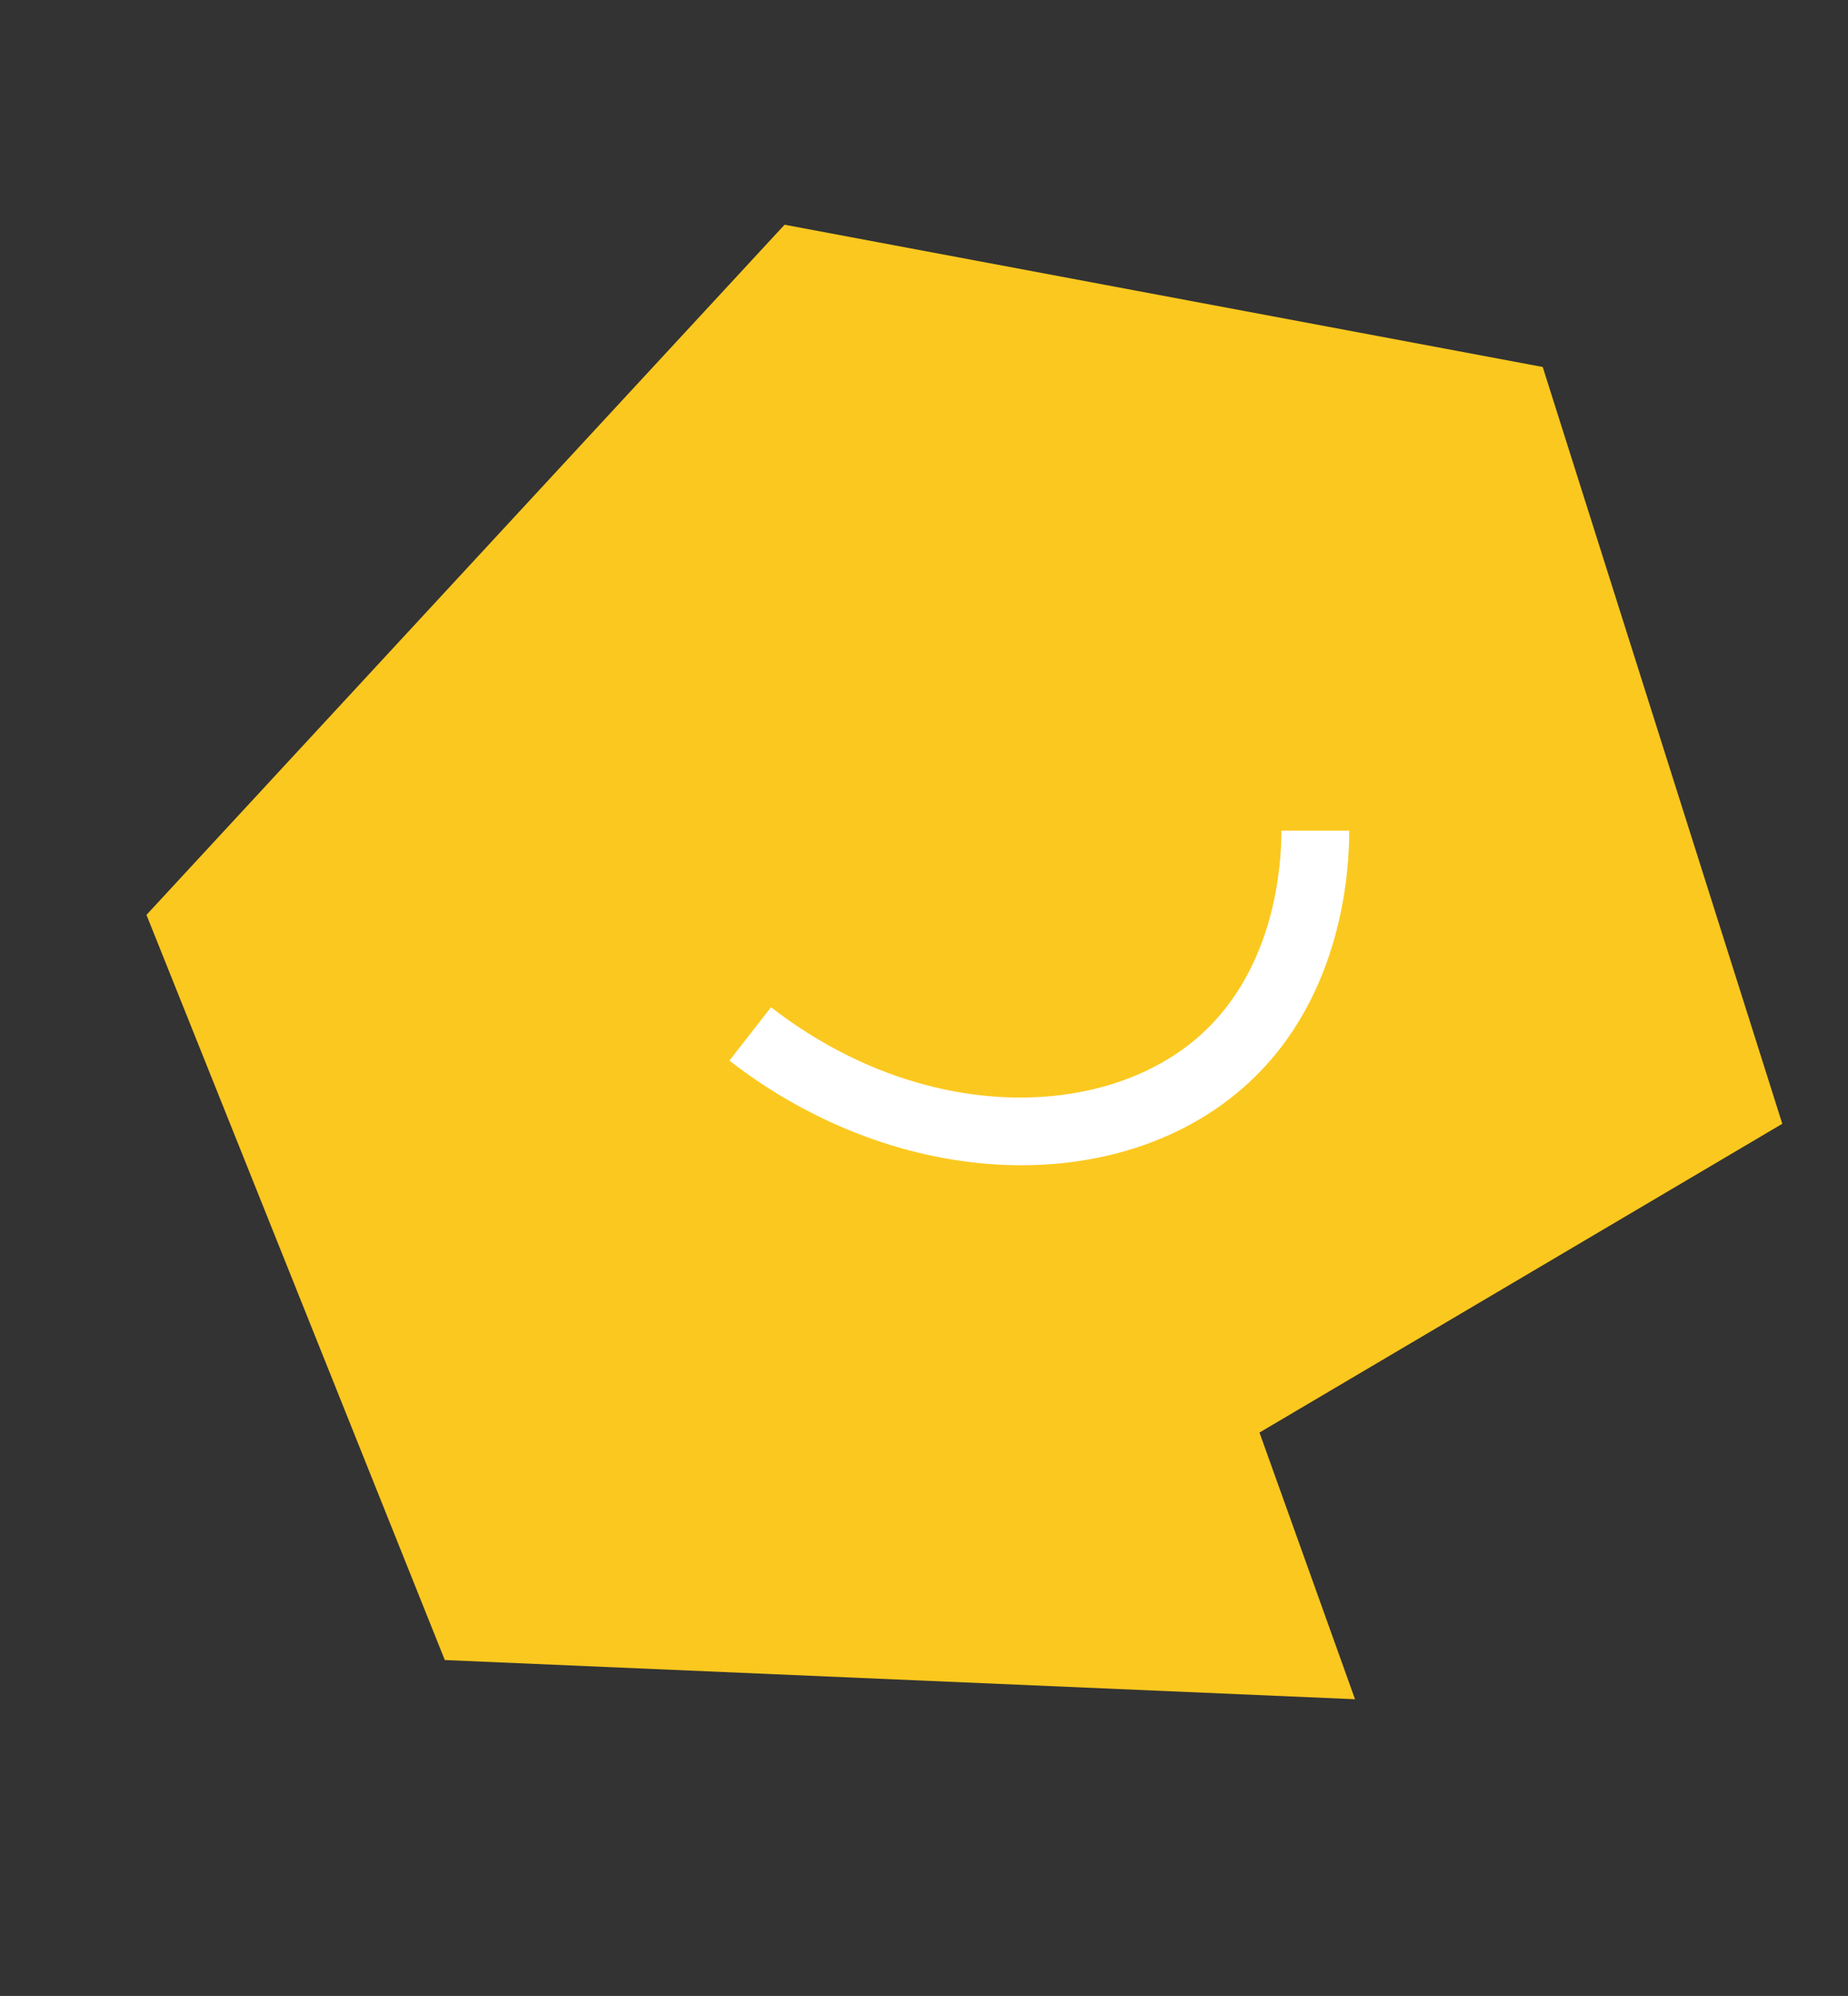 <?xml version="1.0" encoding="UTF-8"?> <svg xmlns="http://www.w3.org/2000/svg" width="641" height="692" viewBox="0 0 641 692" fill="none"><rect x="0" y="0" width="641" height="692" fill="#333333" stroke="none"/> <path fill-rule="evenodd" clip-rule="evenodd" d="M272.138 77.915L535.11 127.236L618.211 389.62L436.864 496.671L470.006 589.131L154.285 575.546L50.804 317.195L272.138 77.915Z" fill="#FBC81F"></path> <path fill-rule="evenodd" clip-rule="evenodd" d="M468 288C468 300.259 466.307 344.922 432.957 375.553L432.956 375.554C389.43 415.528 312.386 413.777 253 367.729L267.438 349.209C320.38 390.261 384.186 388.453 417.022 358.297C442.534 334.865 444.478 299.362 444.478 288H468Z" fill="white"></path> </svg> 